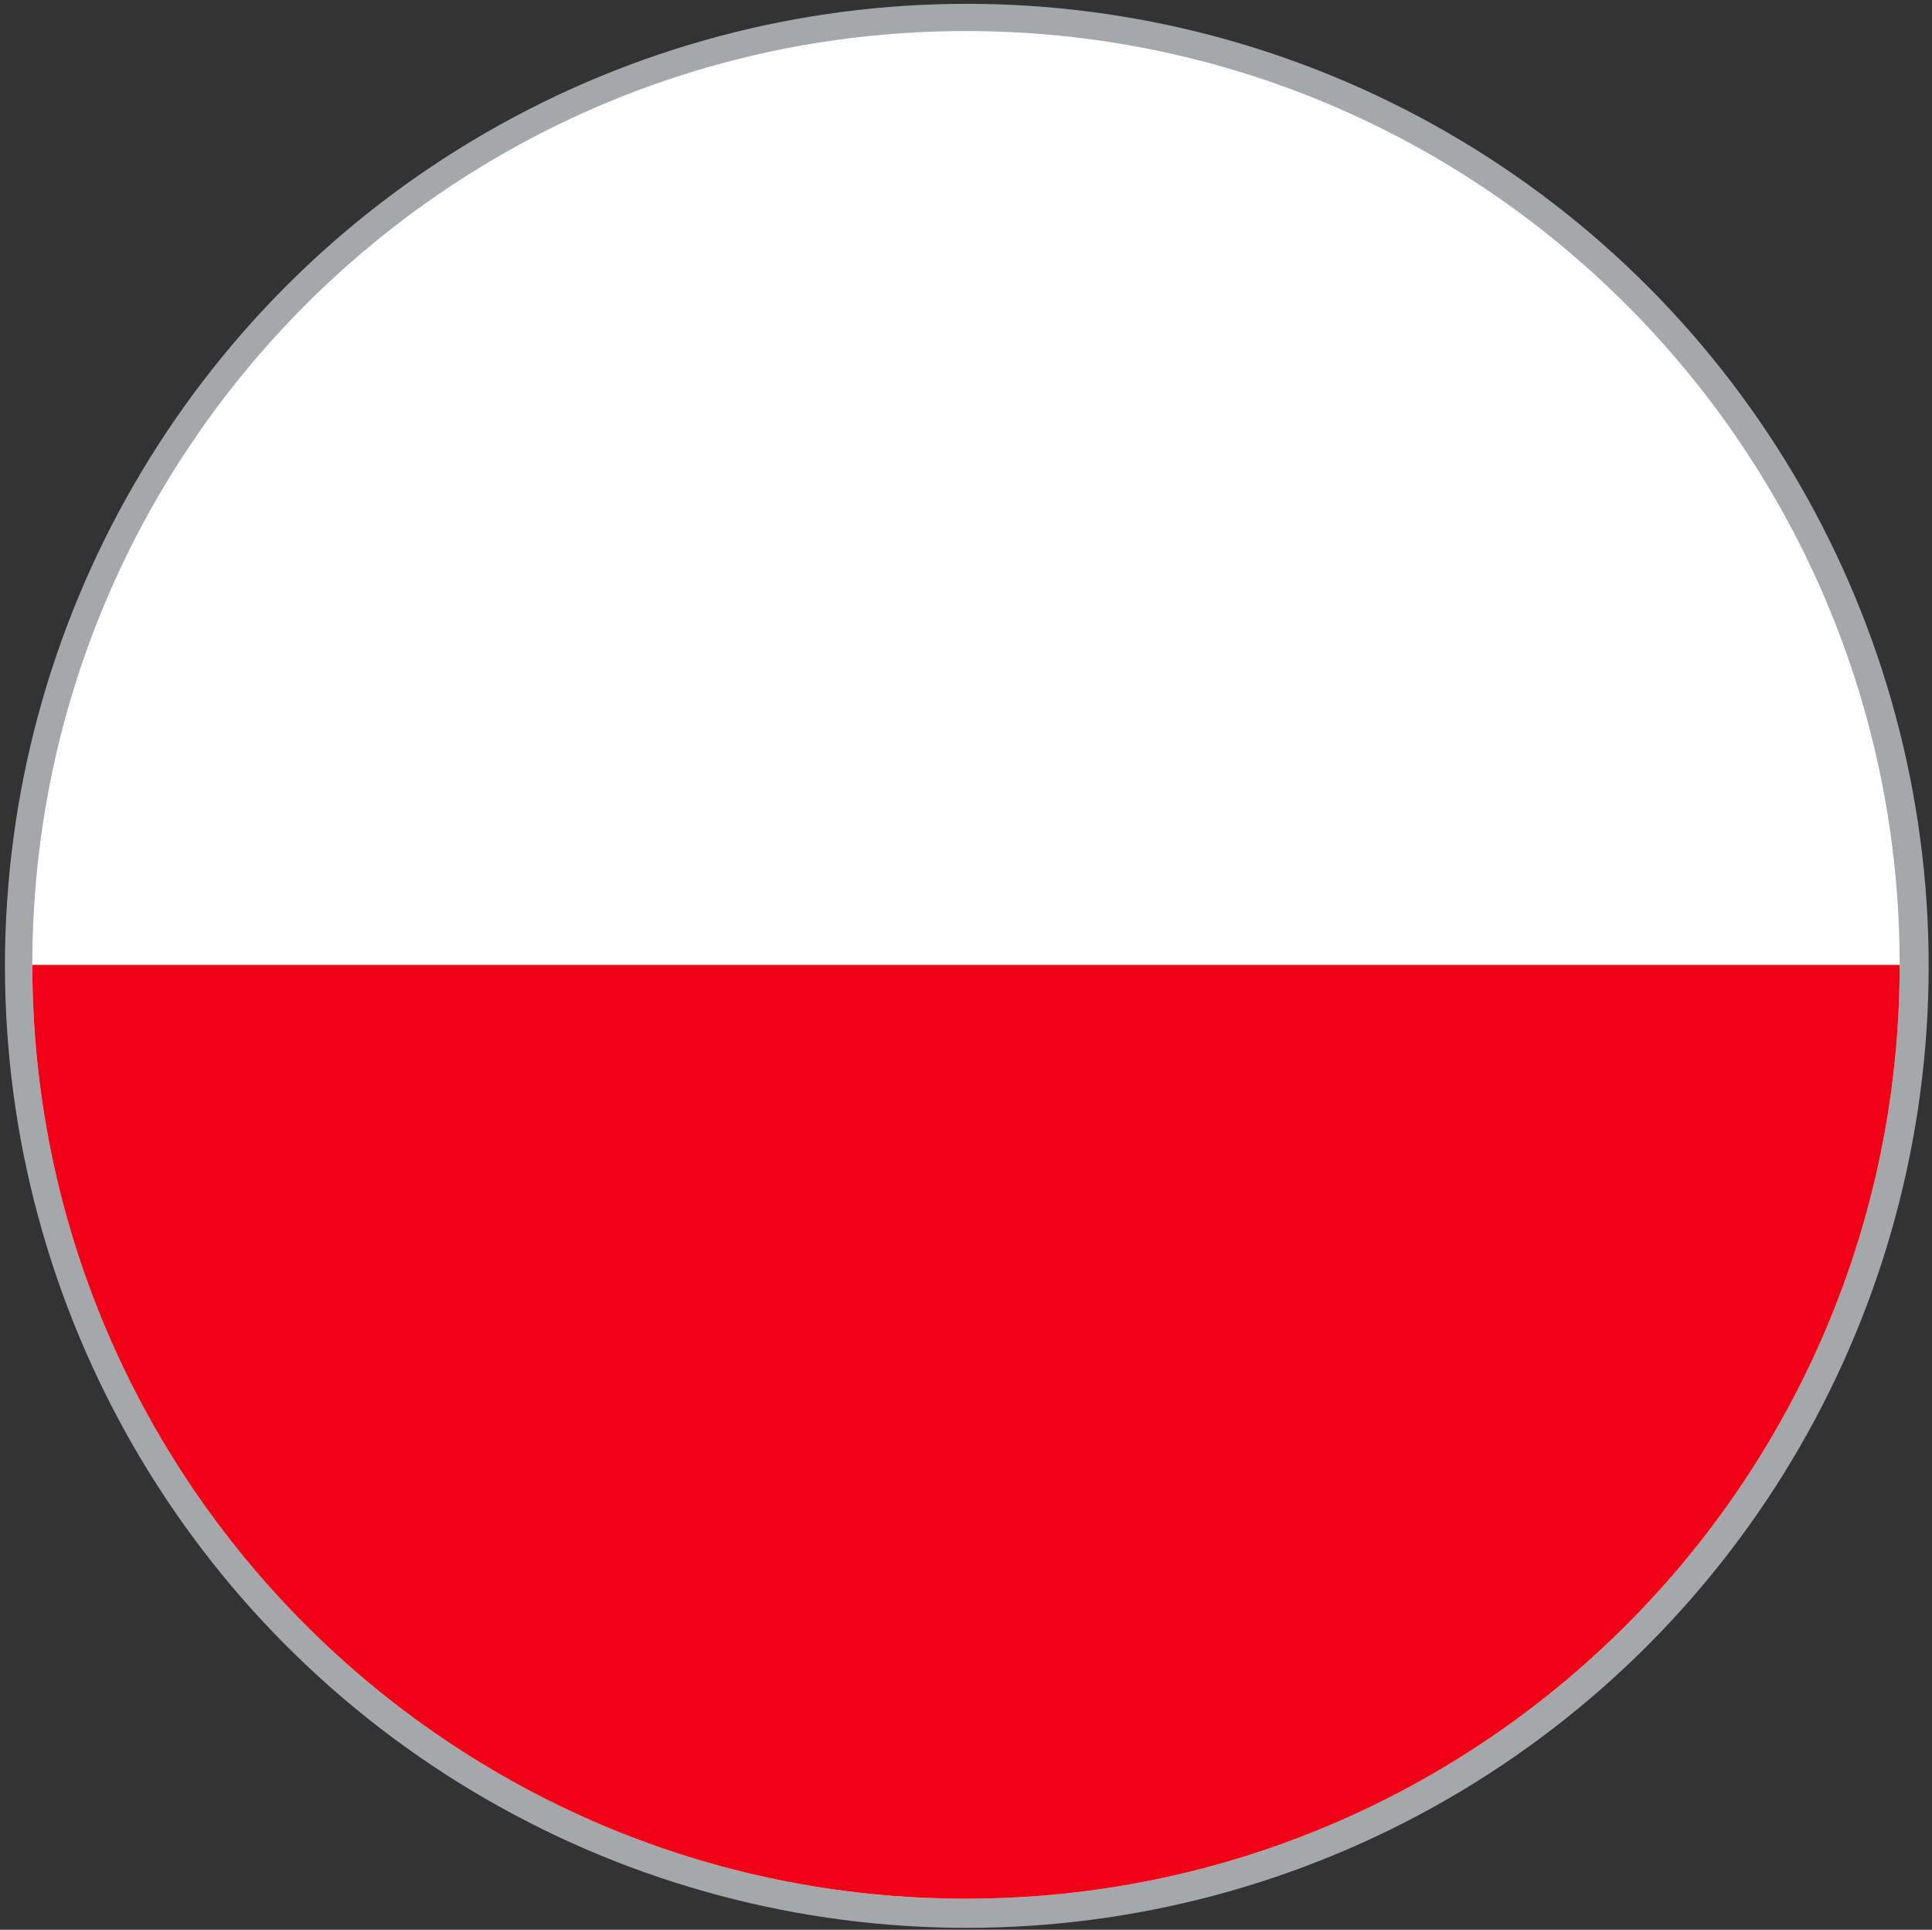 <?xml version="1.0" encoding="UTF-8"?>
<svg id="Layer_1" xmlns="http://www.w3.org/2000/svg" xmlns:xlink="http://www.w3.org/1999/xlink" version="1.1" viewBox="0 0 63.703 63.618">
  <rect x="0" y="0" width="63.703" height="63.618" fill="#333333" stroke="none"/>
  <!-- Generator: Adobe Illustrator 29.8.2, SVG Export Plug-In . SVG Version: 2.1.1 Build 3)  -->
  <defs>
    <clipPath id="clippath">
      <path d="M1.066,31.809c0,17.003,13.783,30.785,30.785,30.785s30.786-13.782,30.786-30.785S48.853,1.024,31.851,1.024,1.066,14.807,1.066,31.809" fill="none"/>
    </clipPath>
  </defs>
  <circle cx="31.878" cy="31.841" r="30.79" fill="none" stroke="#a5a7aa" stroke-miterlimit="10" stroke-width="1.85"/>
  <g clip-path="url(#clippath)">
    <rect x="-14.324" y="1.025" width="92.354" height="61.57" fill="#fff"/>
    <rect x="-14.324" y="31.81" width="92.354" height="30.785" fill="#f00014"/>
  </g>
</svg>